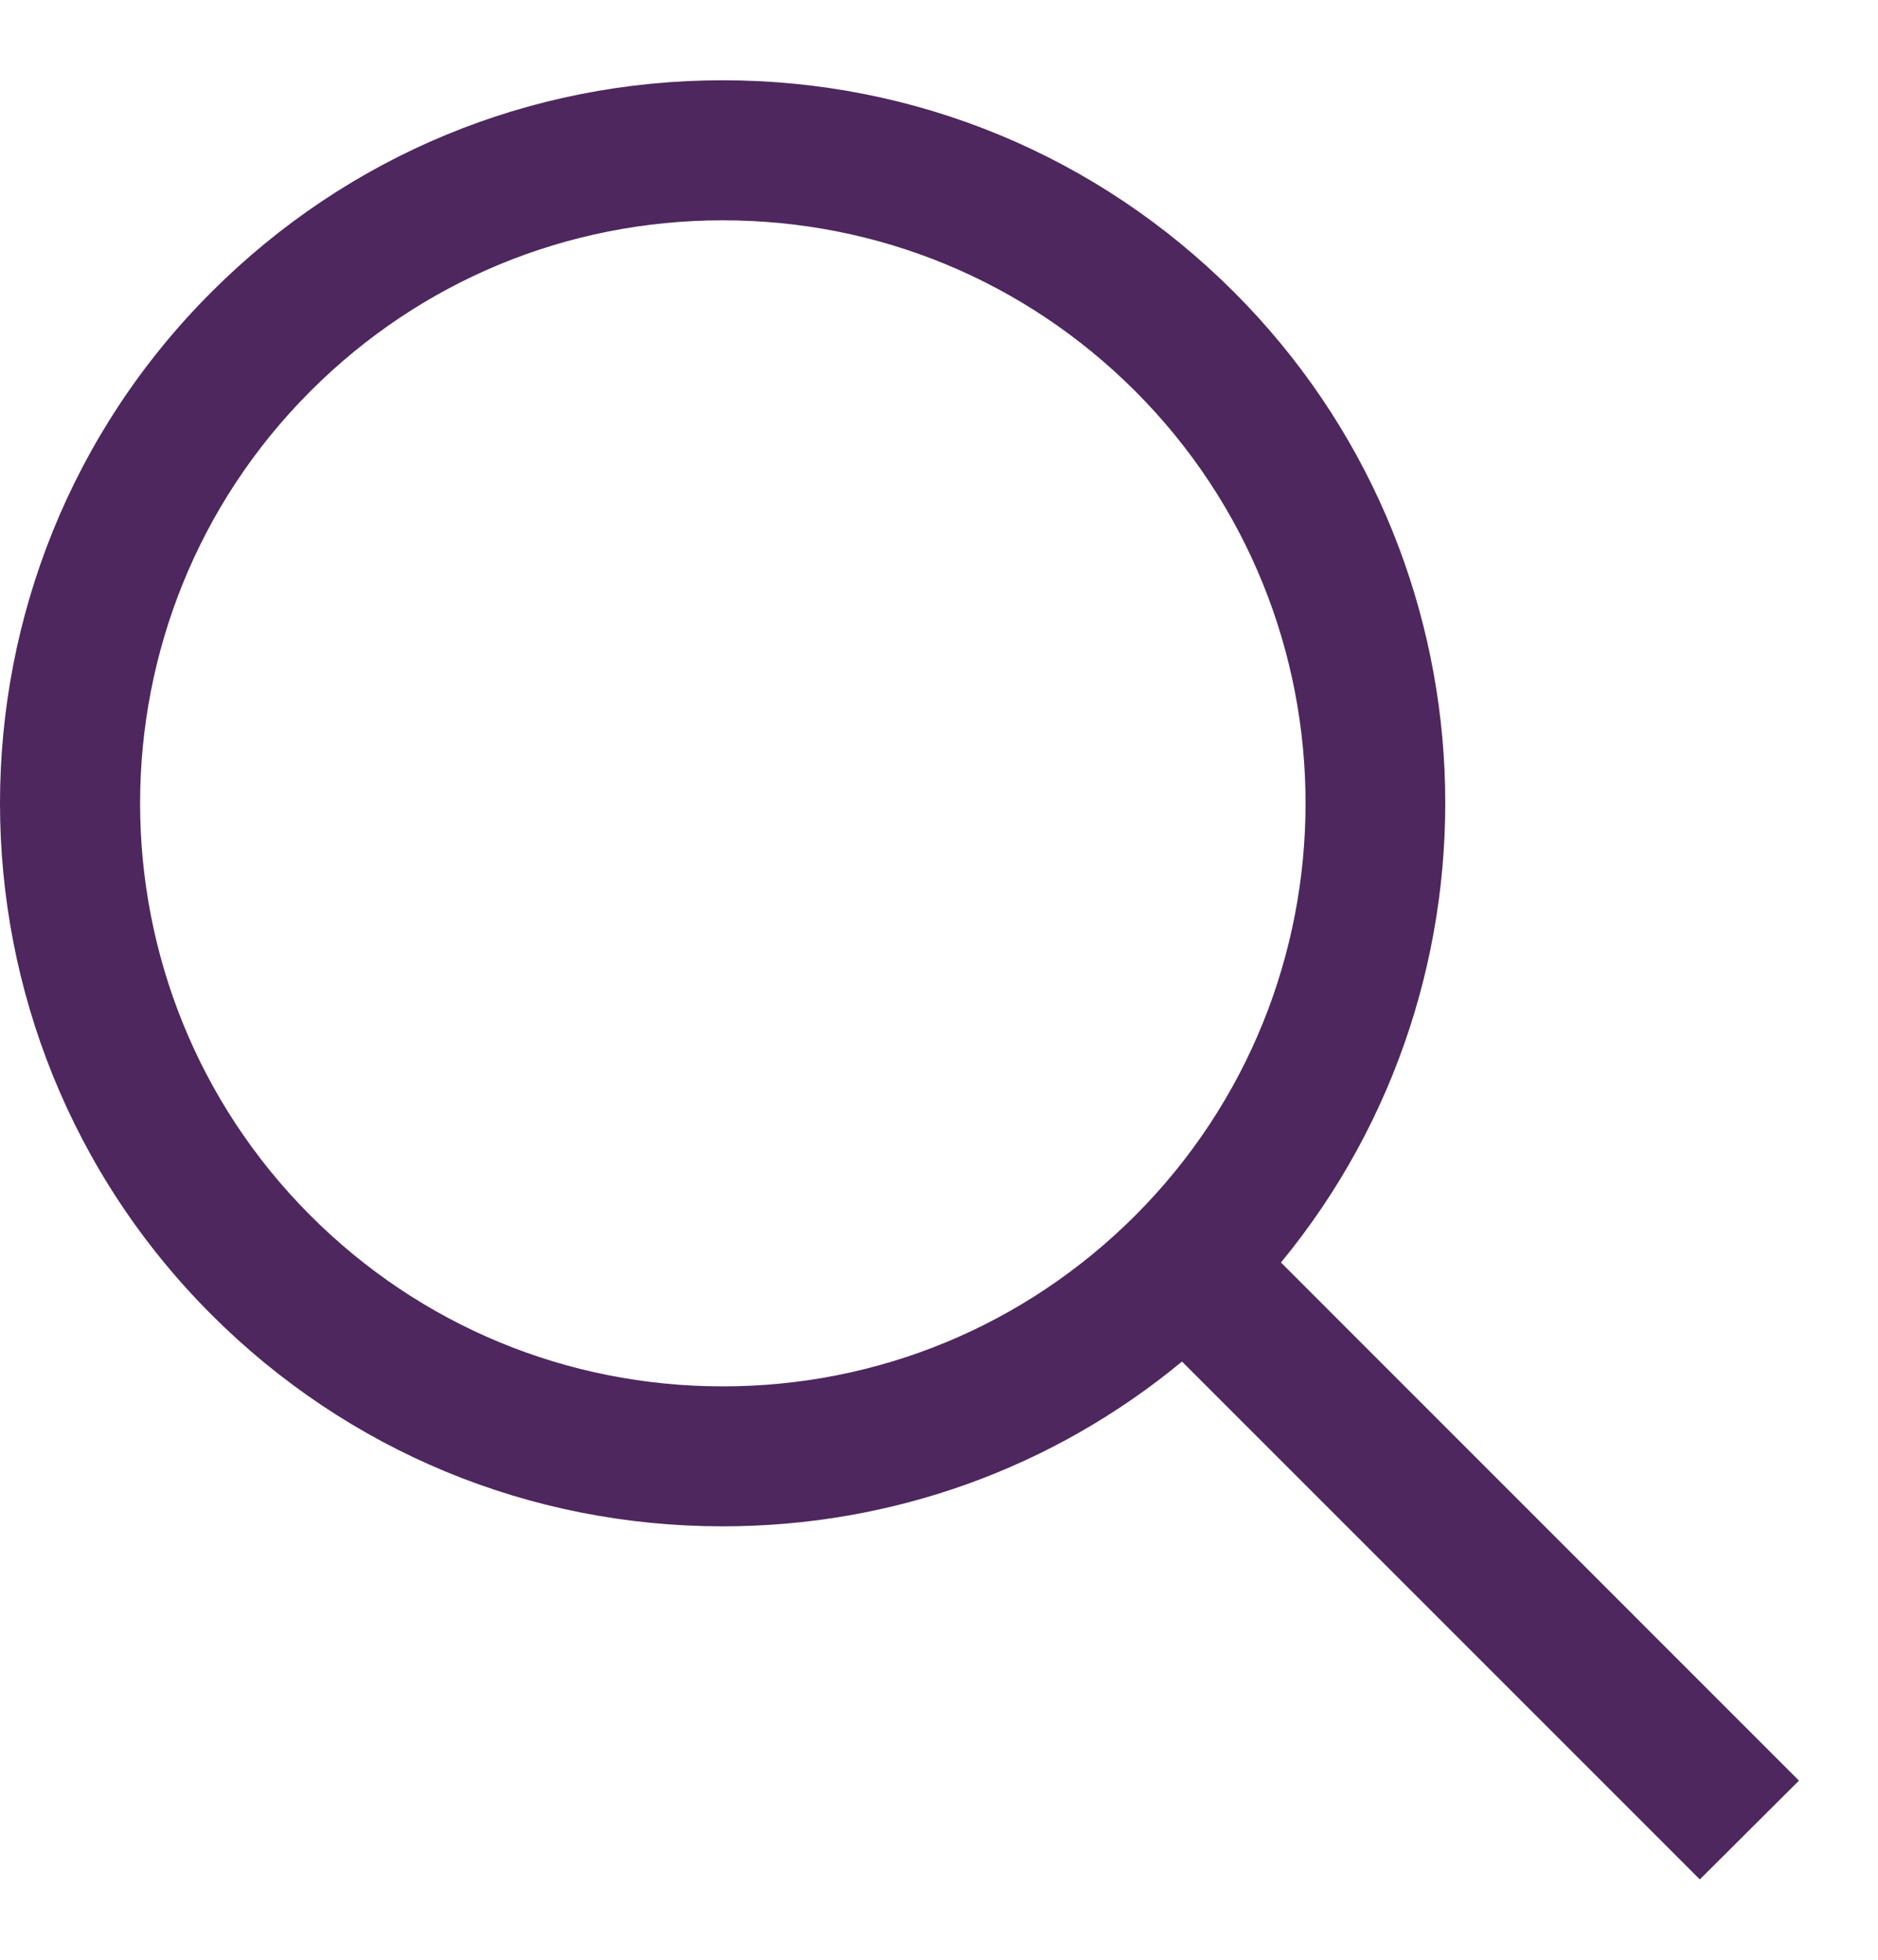 <svg width="23" height="24" viewBox="0 0 23 24" fill="none" xmlns="http://www.w3.org/2000/svg">
<path d="M22.032 21.806L15.688 15.461C18.55 11.987 18.36 6.824 15.113 3.577C13.441 1.904 11.216 0.983 8.851 0.983C6.485 0.983 4.262 1.904 2.589 3.577C-0.864 7.03 -0.862 12.647 2.589 16.099C4.261 17.771 6.485 18.692 8.851 18.692C10.928 18.692 12.895 17.981 14.476 16.674L20.818 23.016L22.032 21.806ZM3.803 14.887C1.02 12.103 1.02 7.573 3.803 4.789C5.151 3.441 6.946 2.698 8.852 2.698C10.759 2.698 12.552 3.44 13.902 4.789C16.685 7.573 16.685 12.102 13.902 14.887C12.553 16.234 10.759 16.978 8.852 16.978C6.944 16.978 5.15 16.234 3.803 14.887Z" fill="#4E275E"/>
</svg>
